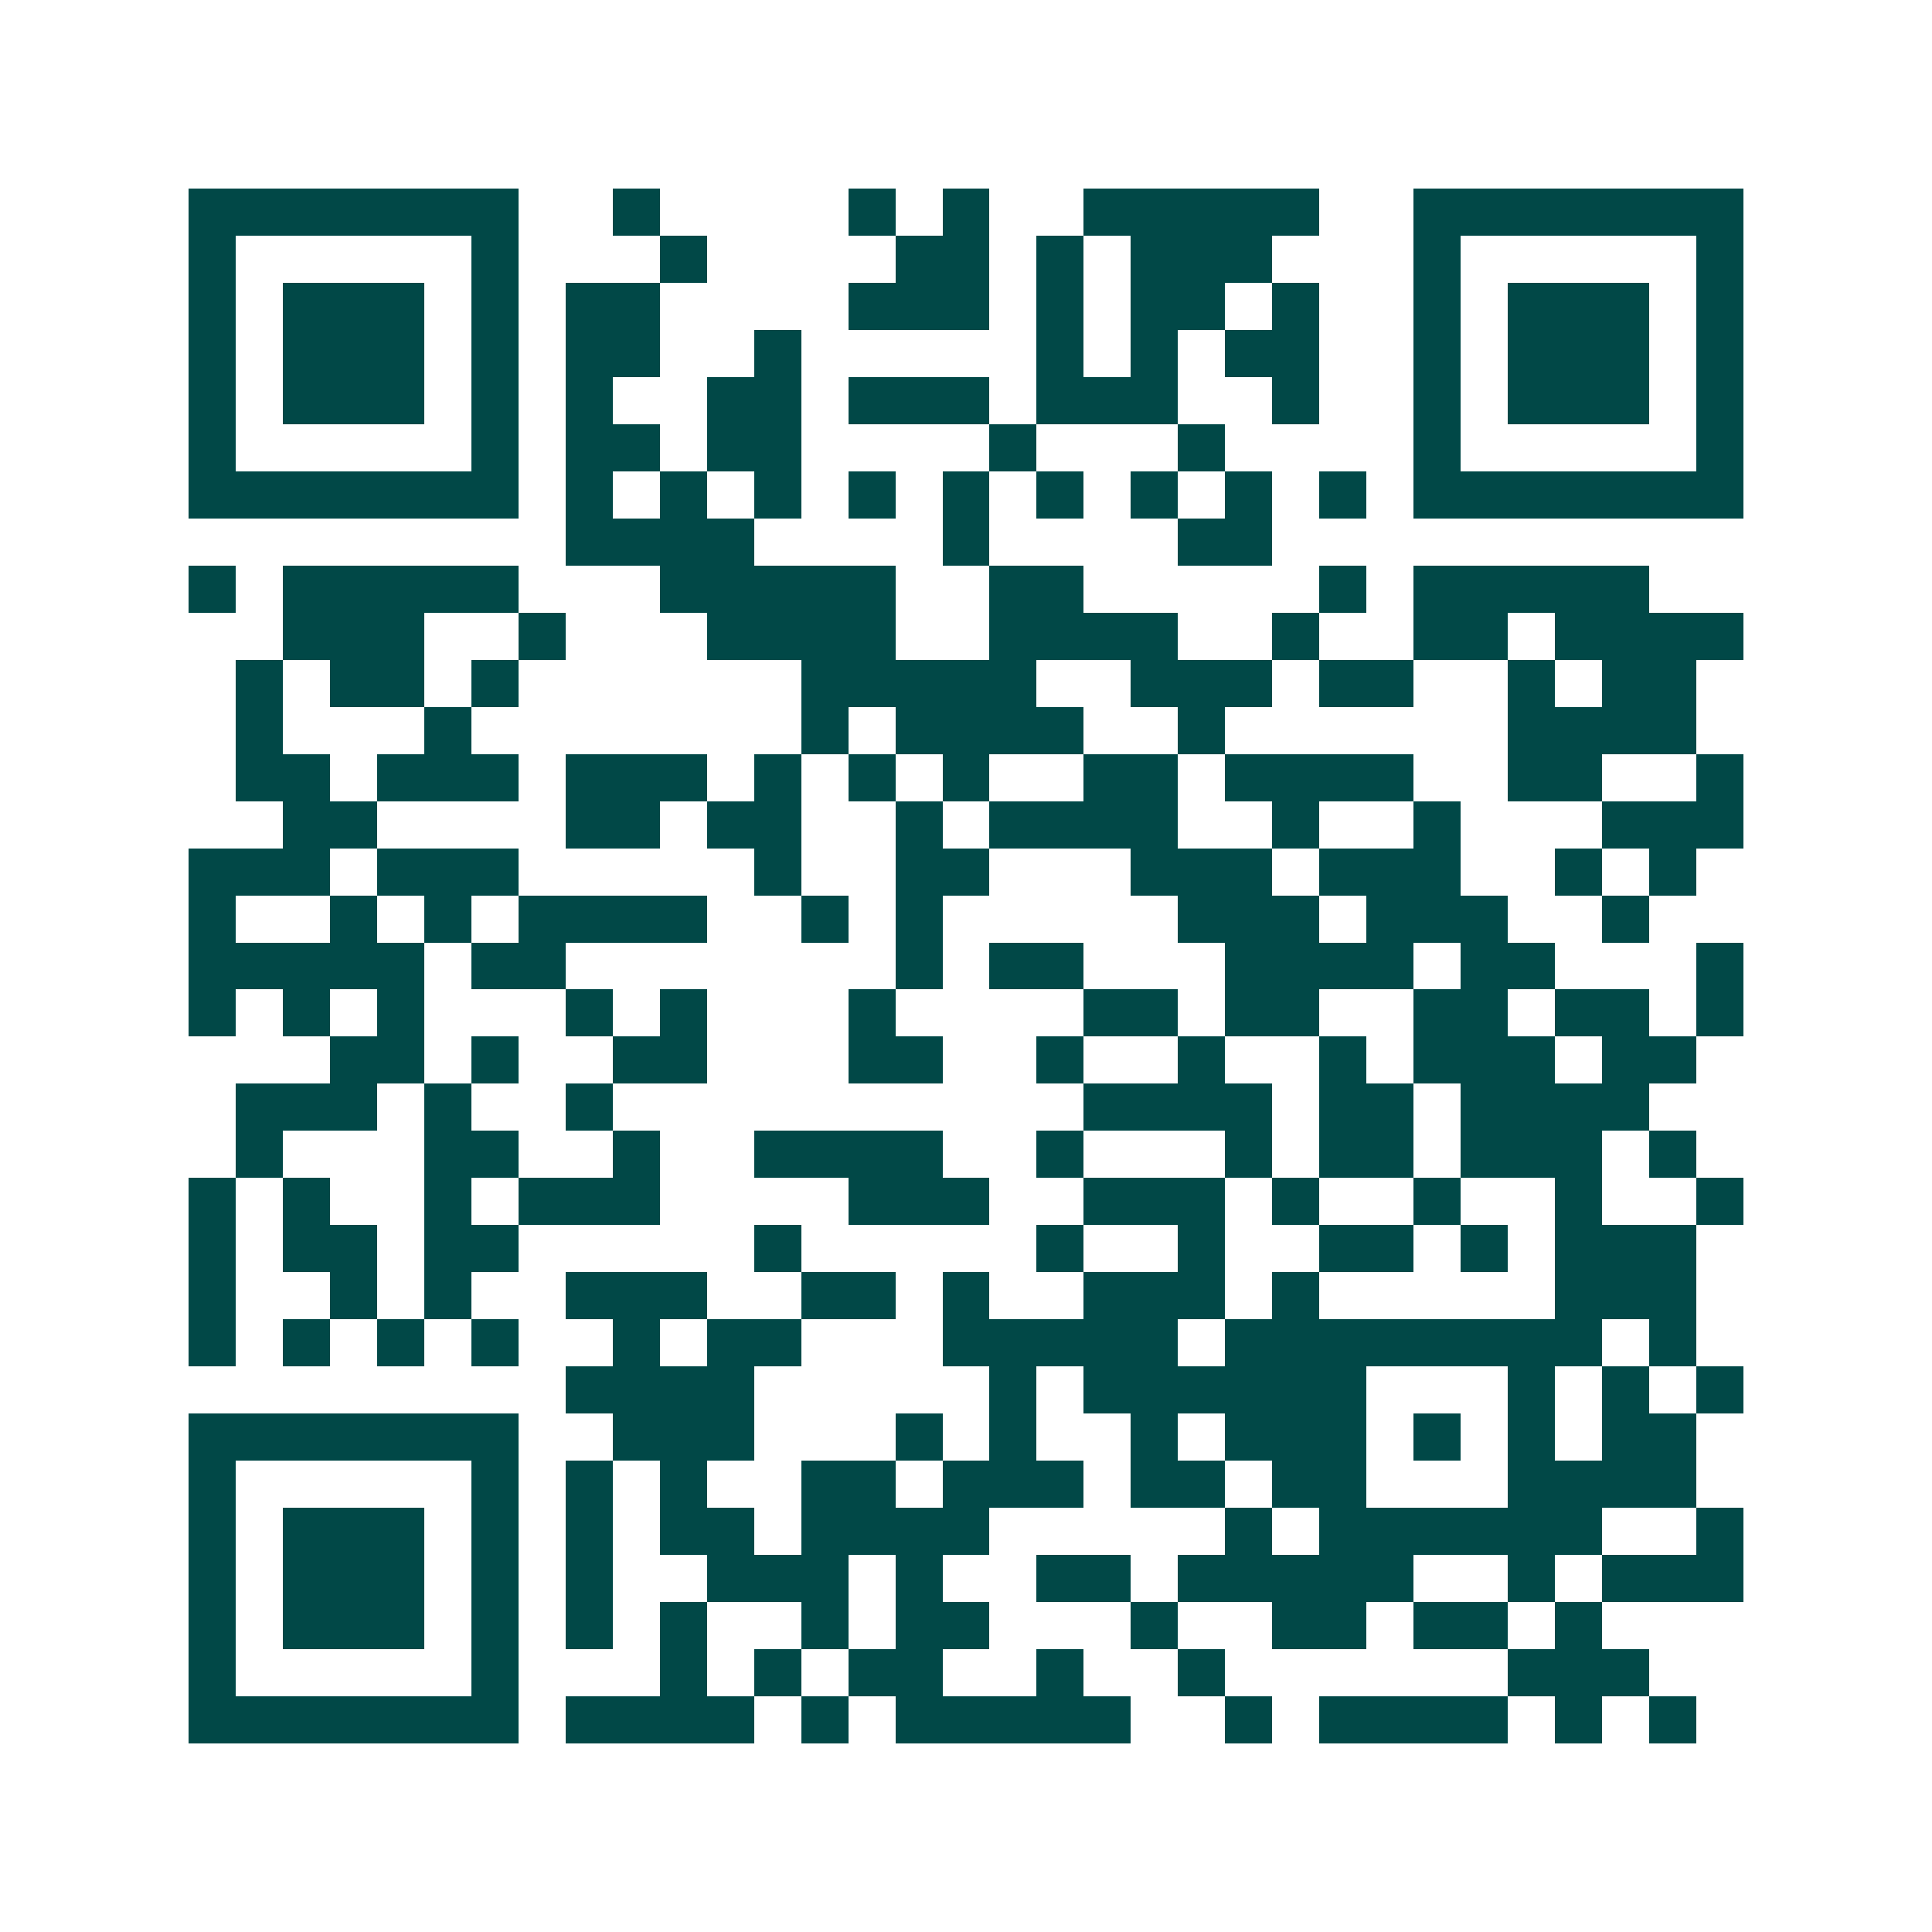 <svg xmlns="http://www.w3.org/2000/svg" width="200" height="200" viewBox="0 0 41 41" shape-rendering="crispEdges"><path fill="#ffffff" d="M0 0h41v41H0z"/><path stroke="#014847" d="M4 4.5h7m2 0h1m4 0h1m1 0h1m2 0h5m2 0h7M4 5.5h1m5 0h1m3 0h1m4 0h2m1 0h1m1 0h3m3 0h1m5 0h1M4 6.5h1m1 0h3m1 0h1m1 0h2m4 0h3m1 0h1m1 0h2m1 0h1m2 0h1m1 0h3m1 0h1M4 7.5h1m1 0h3m1 0h1m1 0h2m2 0h1m5 0h1m1 0h1m1 0h2m2 0h1m1 0h3m1 0h1M4 8.5h1m1 0h3m1 0h1m1 0h1m2 0h2m1 0h3m1 0h3m2 0h1m2 0h1m1 0h3m1 0h1M4 9.5h1m5 0h1m1 0h2m1 0h2m4 0h1m3 0h1m4 0h1m5 0h1M4 10.5h7m1 0h1m1 0h1m1 0h1m1 0h1m1 0h1m1 0h1m1 0h1m1 0h1m1 0h1m1 0h7M12 11.5h4m4 0h1m4 0h2M4 12.5h1m1 0h5m3 0h5m2 0h2m5 0h1m1 0h5M6 13.5h3m2 0h1m3 0h4m2 0h4m2 0h1m2 0h2m1 0h4M5 14.5h1m1 0h2m1 0h1m6 0h5m2 0h3m1 0h2m2 0h1m1 0h2M5 15.5h1m3 0h1m7 0h1m1 0h4m2 0h1m6 0h4M5 16.5h2m1 0h3m1 0h3m1 0h1m1 0h1m1 0h1m2 0h2m1 0h4m2 0h2m2 0h1M6 17.5h2m4 0h2m1 0h2m2 0h1m1 0h4m2 0h1m2 0h1m3 0h3M4 18.5h3m1 0h3m5 0h1m2 0h2m3 0h3m1 0h3m2 0h1m1 0h1M4 19.5h1m2 0h1m1 0h1m1 0h4m2 0h1m1 0h1m5 0h3m1 0h3m2 0h1M4 20.5h5m1 0h2m7 0h1m1 0h2m3 0h4m1 0h2m3 0h1M4 21.5h1m1 0h1m1 0h1m3 0h1m1 0h1m3 0h1m4 0h2m1 0h2m2 0h2m1 0h2m1 0h1M7 22.5h2m1 0h1m2 0h2m3 0h2m2 0h1m2 0h1m2 0h1m1 0h3m1 0h2M5 23.5h3m1 0h1m2 0h1m10 0h4m1 0h2m1 0h4M5 24.5h1m3 0h2m2 0h1m2 0h4m2 0h1m3 0h1m1 0h2m1 0h3m1 0h1M4 25.5h1m1 0h1m2 0h1m1 0h3m4 0h3m2 0h3m1 0h1m2 0h1m2 0h1m2 0h1M4 26.5h1m1 0h2m1 0h2m5 0h1m5 0h1m2 0h1m2 0h2m1 0h1m1 0h3M4 27.5h1m2 0h1m1 0h1m2 0h3m2 0h2m1 0h1m2 0h3m1 0h1m5 0h3M4 28.5h1m1 0h1m1 0h1m1 0h1m2 0h1m1 0h2m3 0h5m1 0h8m1 0h1M12 29.5h4m5 0h1m1 0h6m3 0h1m1 0h1m1 0h1M4 30.5h7m2 0h3m3 0h1m1 0h1m2 0h1m1 0h3m1 0h1m1 0h1m1 0h2M4 31.5h1m5 0h1m1 0h1m1 0h1m2 0h2m1 0h3m1 0h2m1 0h2m3 0h4M4 32.5h1m1 0h3m1 0h1m1 0h1m1 0h2m1 0h4m5 0h1m1 0h6m2 0h1M4 33.5h1m1 0h3m1 0h1m1 0h1m2 0h3m1 0h1m2 0h2m1 0h5m2 0h1m1 0h3M4 34.5h1m1 0h3m1 0h1m1 0h1m1 0h1m2 0h1m1 0h2m3 0h1m2 0h2m1 0h2m1 0h1M4 35.5h1m5 0h1m3 0h1m1 0h1m1 0h2m2 0h1m2 0h1m6 0h3M4 36.5h7m1 0h4m1 0h1m1 0h5m2 0h1m1 0h4m1 0h1m1 0h1"/></svg>
